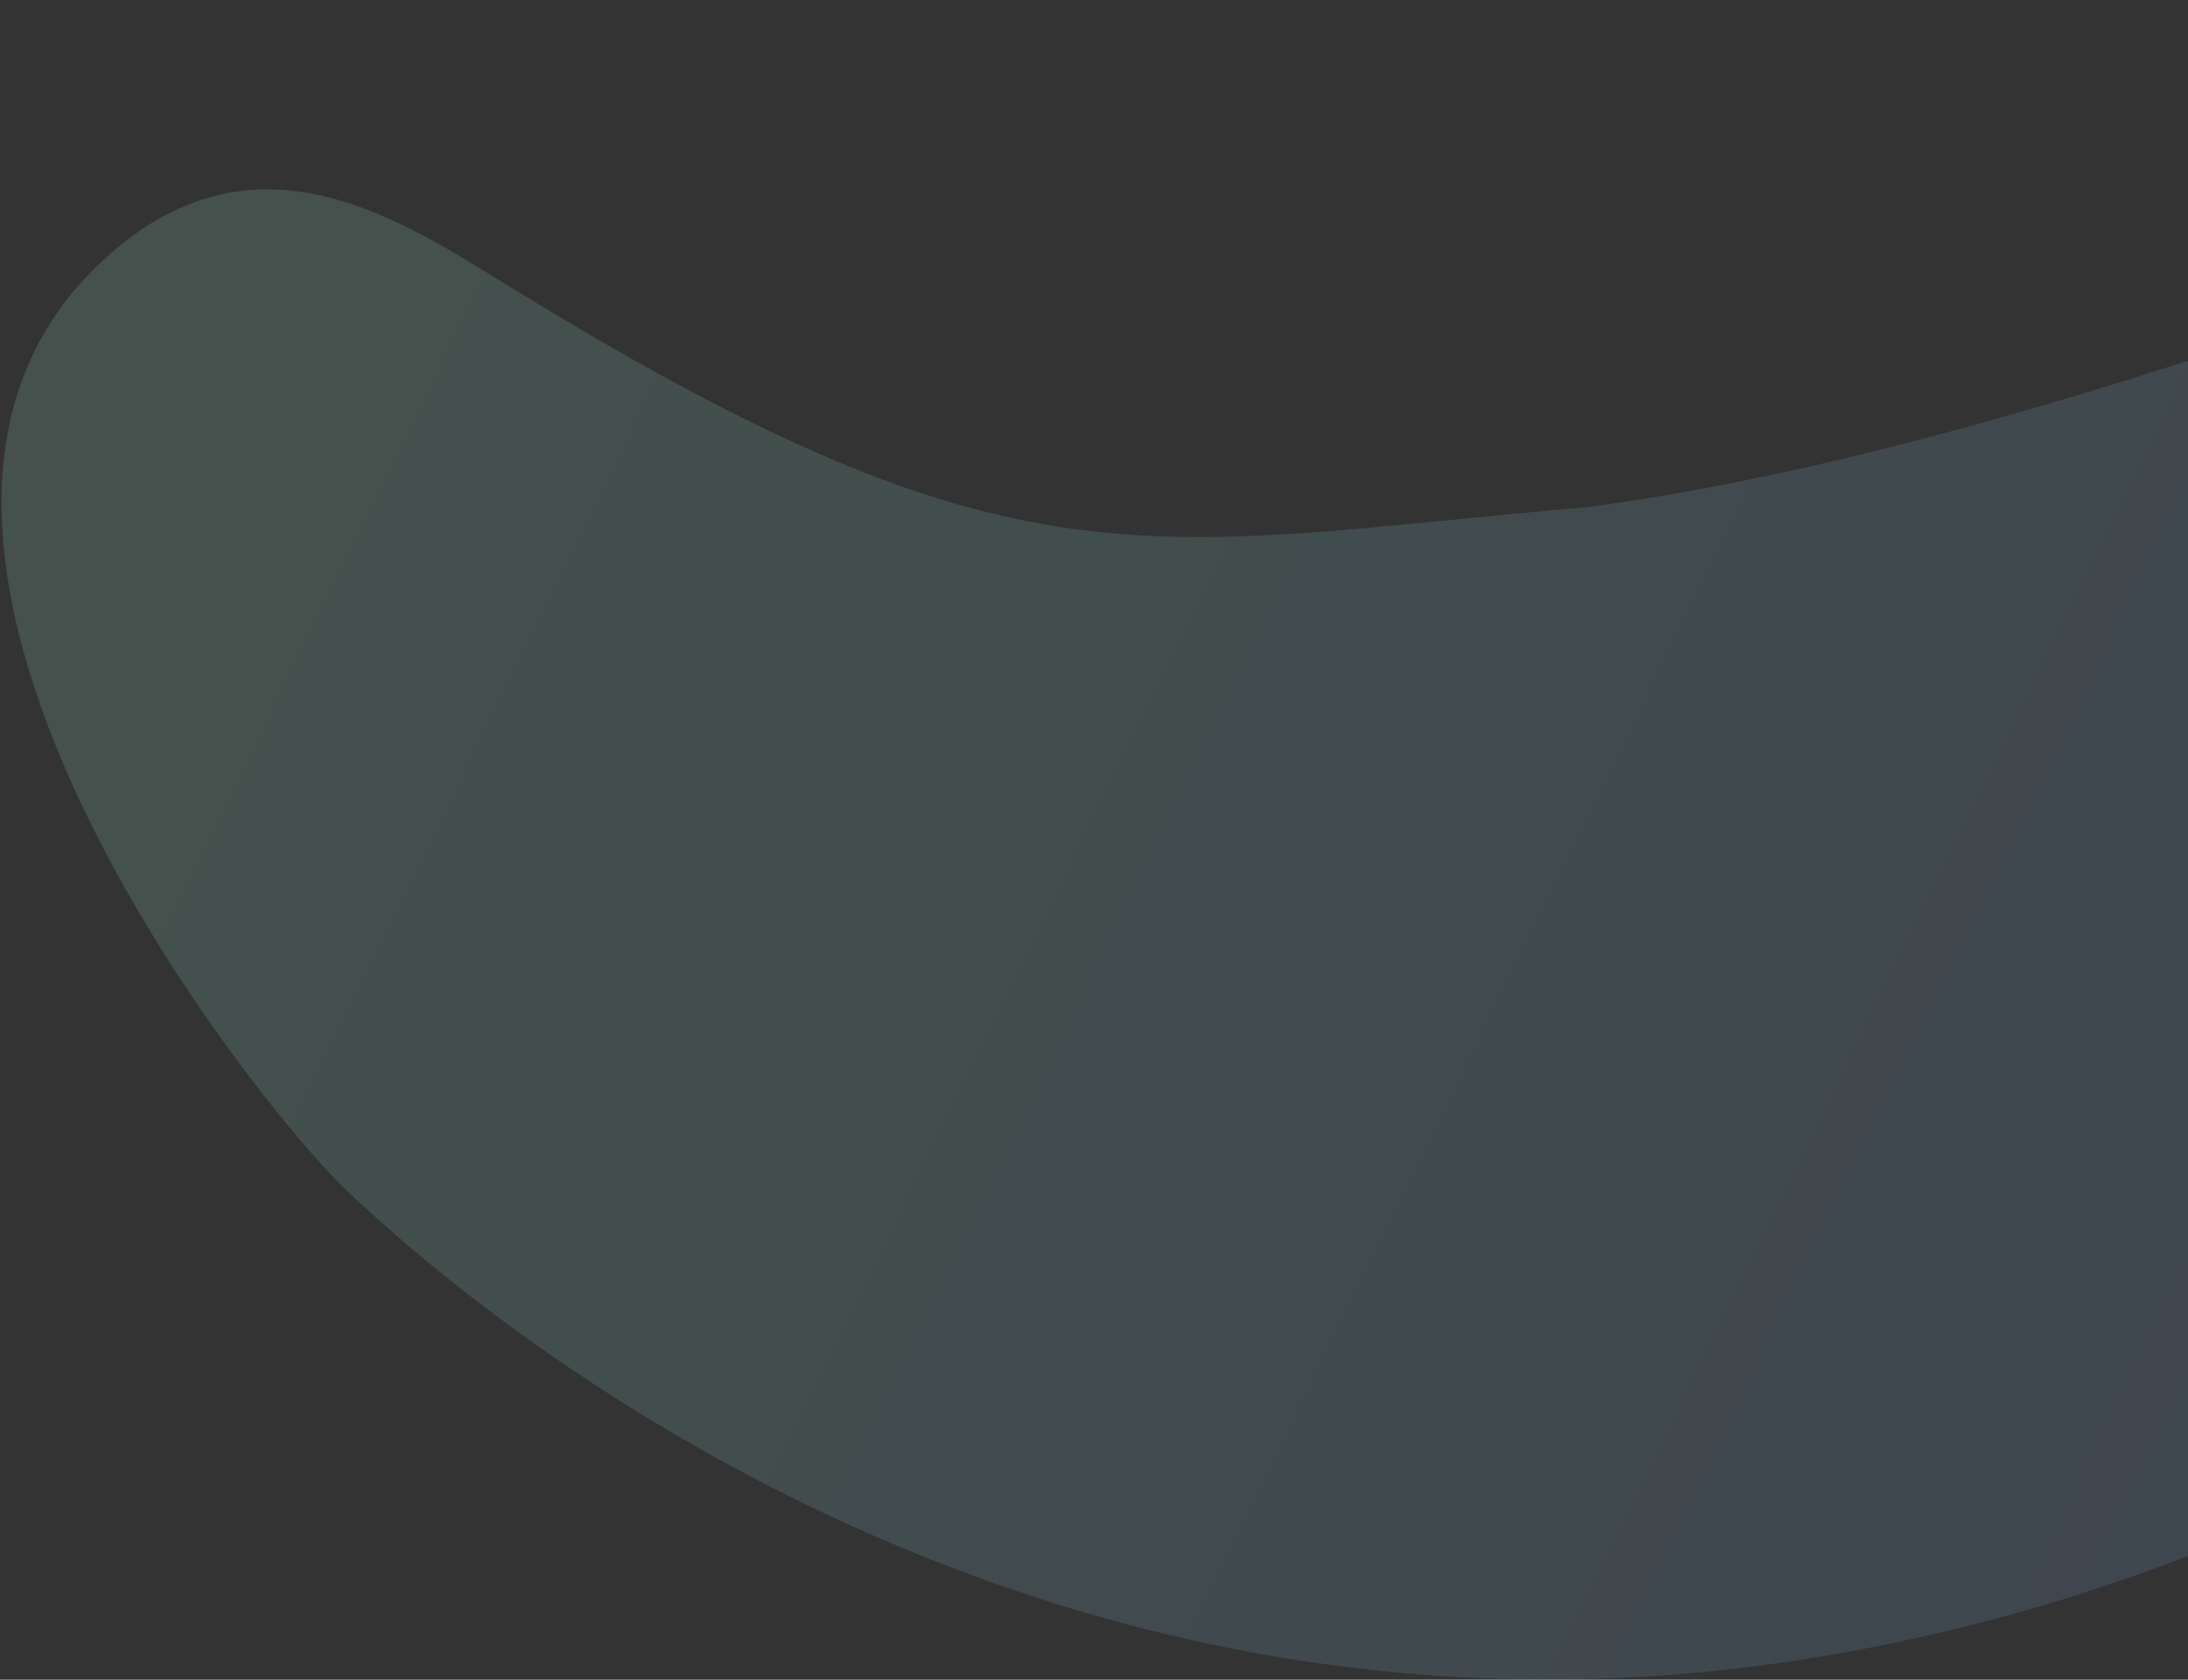 <svg width="1120" height="860" viewBox="0 0 1120 860" fill="none" xmlns="http://www.w3.org/2000/svg">
<rect x="0" y="0" width="1120" height="860" fill="#333333" stroke="none"/>
<path opacity="0.15" d="M1445.72 610.813C1274.53 735.83 1115.89 818.567 926.257 849.08C522.717 913.955 238.439 668.011 176.312 608.403C130.868 564.864 -89.525 288.861 42.255 143.768C124.192 55.871 204.231 112.026 263.84 148.579C522.149 306.976 586.001 279.406 812.923 259.598C1191.01 209.327 1668.5 -67.659 1786.16 15.7C1825.11 43.226 1954.84 238.996 1445.72 610.813Z" fill="url(#paint0_linear_209_6646)"/>
<defs>
<linearGradient id="paint0_linear_209_6646" x1="1719.84" y1="487.674" x2="354.987" y2="-178.974" gradientUnits="userSpaceOnUse">
<stop stop-color="#7398F3"/>
<stop offset="1" stop-color="#A6FDE0"/>
</linearGradient>
</defs>
</svg>
